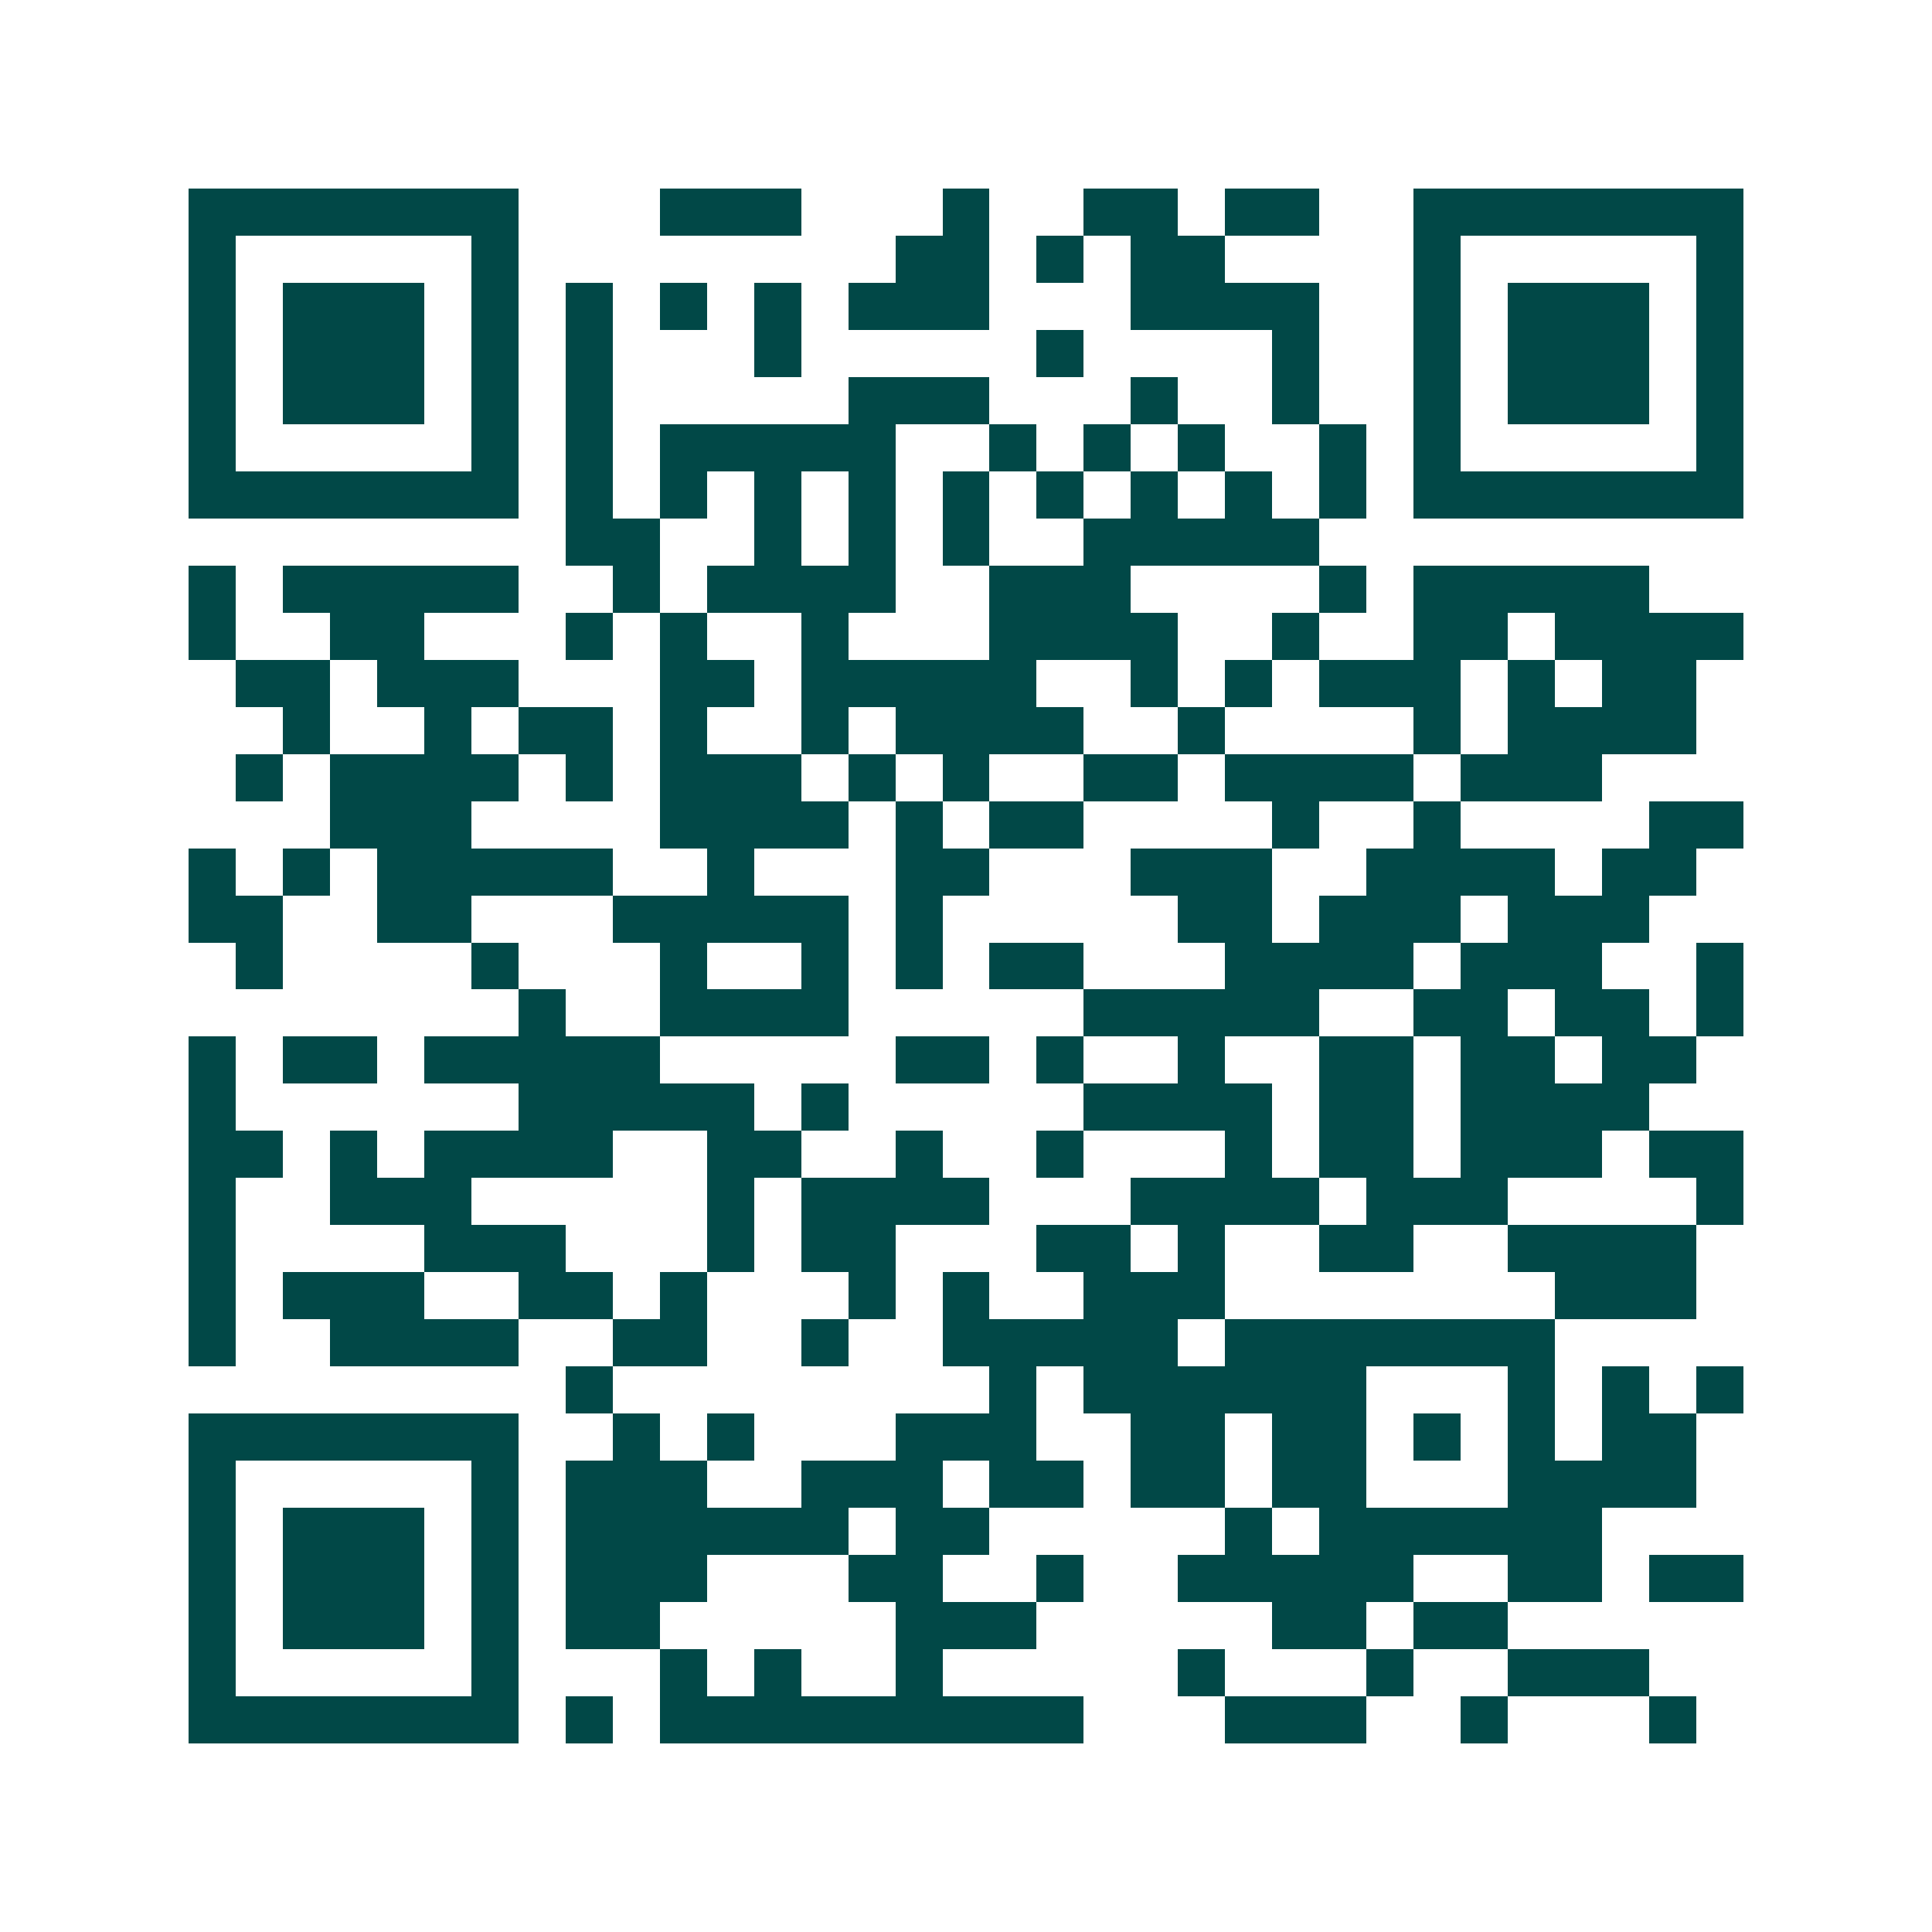 <svg xmlns="http://www.w3.org/2000/svg" width="200" height="200" viewBox="0 0 41 41" shape-rendering="crispEdges"><path fill="#ffffff" d="M0 0h41v41H0z"/><path stroke="#014847" d="M4 4.5h7m3 0h3m3 0h1m2 0h2m1 0h2m2 0h7M4 5.5h1m5 0h1m8 0h2m1 0h1m1 0h2m4 0h1m5 0h1M4 6.5h1m1 0h3m1 0h1m1 0h1m1 0h1m1 0h1m1 0h3m3 0h4m2 0h1m1 0h3m1 0h1M4 7.5h1m1 0h3m1 0h1m1 0h1m3 0h1m5 0h1m4 0h1m2 0h1m1 0h3m1 0h1M4 8.5h1m1 0h3m1 0h1m1 0h1m5 0h3m3 0h1m2 0h1m2 0h1m1 0h3m1 0h1M4 9.5h1m5 0h1m1 0h1m1 0h5m2 0h1m1 0h1m1 0h1m2 0h1m1 0h1m5 0h1M4 10.5h7m1 0h1m1 0h1m1 0h1m1 0h1m1 0h1m1 0h1m1 0h1m1 0h1m1 0h1m1 0h7M12 11.5h2m2 0h1m1 0h1m1 0h1m2 0h5M4 12.5h1m1 0h5m2 0h1m1 0h4m2 0h3m4 0h1m1 0h5M4 13.5h1m2 0h2m3 0h1m1 0h1m2 0h1m3 0h4m2 0h1m2 0h2m1 0h4M5 14.5h2m1 0h3m3 0h2m1 0h5m2 0h1m1 0h1m1 0h3m1 0h1m1 0h2M6 15.5h1m2 0h1m1 0h2m1 0h1m2 0h1m1 0h4m2 0h1m4 0h1m1 0h4M5 16.5h1m1 0h4m1 0h1m1 0h3m1 0h1m1 0h1m2 0h2m1 0h4m1 0h3M7 17.5h3m4 0h4m1 0h1m1 0h2m4 0h1m2 0h1m4 0h2M4 18.5h1m1 0h1m1 0h5m2 0h1m3 0h2m3 0h3m2 0h4m1 0h2M4 19.5h2m2 0h2m3 0h5m1 0h1m5 0h2m1 0h3m1 0h3M5 20.5h1m4 0h1m3 0h1m2 0h1m1 0h1m1 0h2m3 0h4m1 0h3m2 0h1M11 21.5h1m2 0h4m5 0h5m2 0h2m1 0h2m1 0h1M4 22.5h1m1 0h2m1 0h5m5 0h2m1 0h1m2 0h1m2 0h2m1 0h2m1 0h2M4 23.5h1m6 0h5m1 0h1m5 0h4m1 0h2m1 0h4M4 24.5h2m1 0h1m1 0h4m2 0h2m2 0h1m2 0h1m3 0h1m1 0h2m1 0h3m1 0h2M4 25.5h1m2 0h3m5 0h1m1 0h4m3 0h4m1 0h3m4 0h1M4 26.5h1m4 0h3m3 0h1m1 0h2m3 0h2m1 0h1m2 0h2m2 0h4M4 27.5h1m1 0h3m2 0h2m1 0h1m3 0h1m1 0h1m2 0h3m7 0h3M4 28.5h1m2 0h4m2 0h2m2 0h1m2 0h5m1 0h7M12 29.5h1m8 0h1m1 0h6m3 0h1m1 0h1m1 0h1M4 30.5h7m2 0h1m1 0h1m3 0h3m2 0h2m1 0h2m1 0h1m1 0h1m1 0h2M4 31.5h1m5 0h1m1 0h3m2 0h3m1 0h2m1 0h2m1 0h2m3 0h4M4 32.5h1m1 0h3m1 0h1m1 0h6m1 0h2m5 0h1m1 0h6M4 33.5h1m1 0h3m1 0h1m1 0h3m3 0h2m2 0h1m2 0h5m2 0h2m1 0h2M4 34.5h1m1 0h3m1 0h1m1 0h2m5 0h3m5 0h2m1 0h2M4 35.5h1m5 0h1m3 0h1m1 0h1m2 0h1m5 0h1m3 0h1m2 0h3M4 36.5h7m1 0h1m1 0h9m3 0h3m2 0h1m3 0h1"/></svg>
